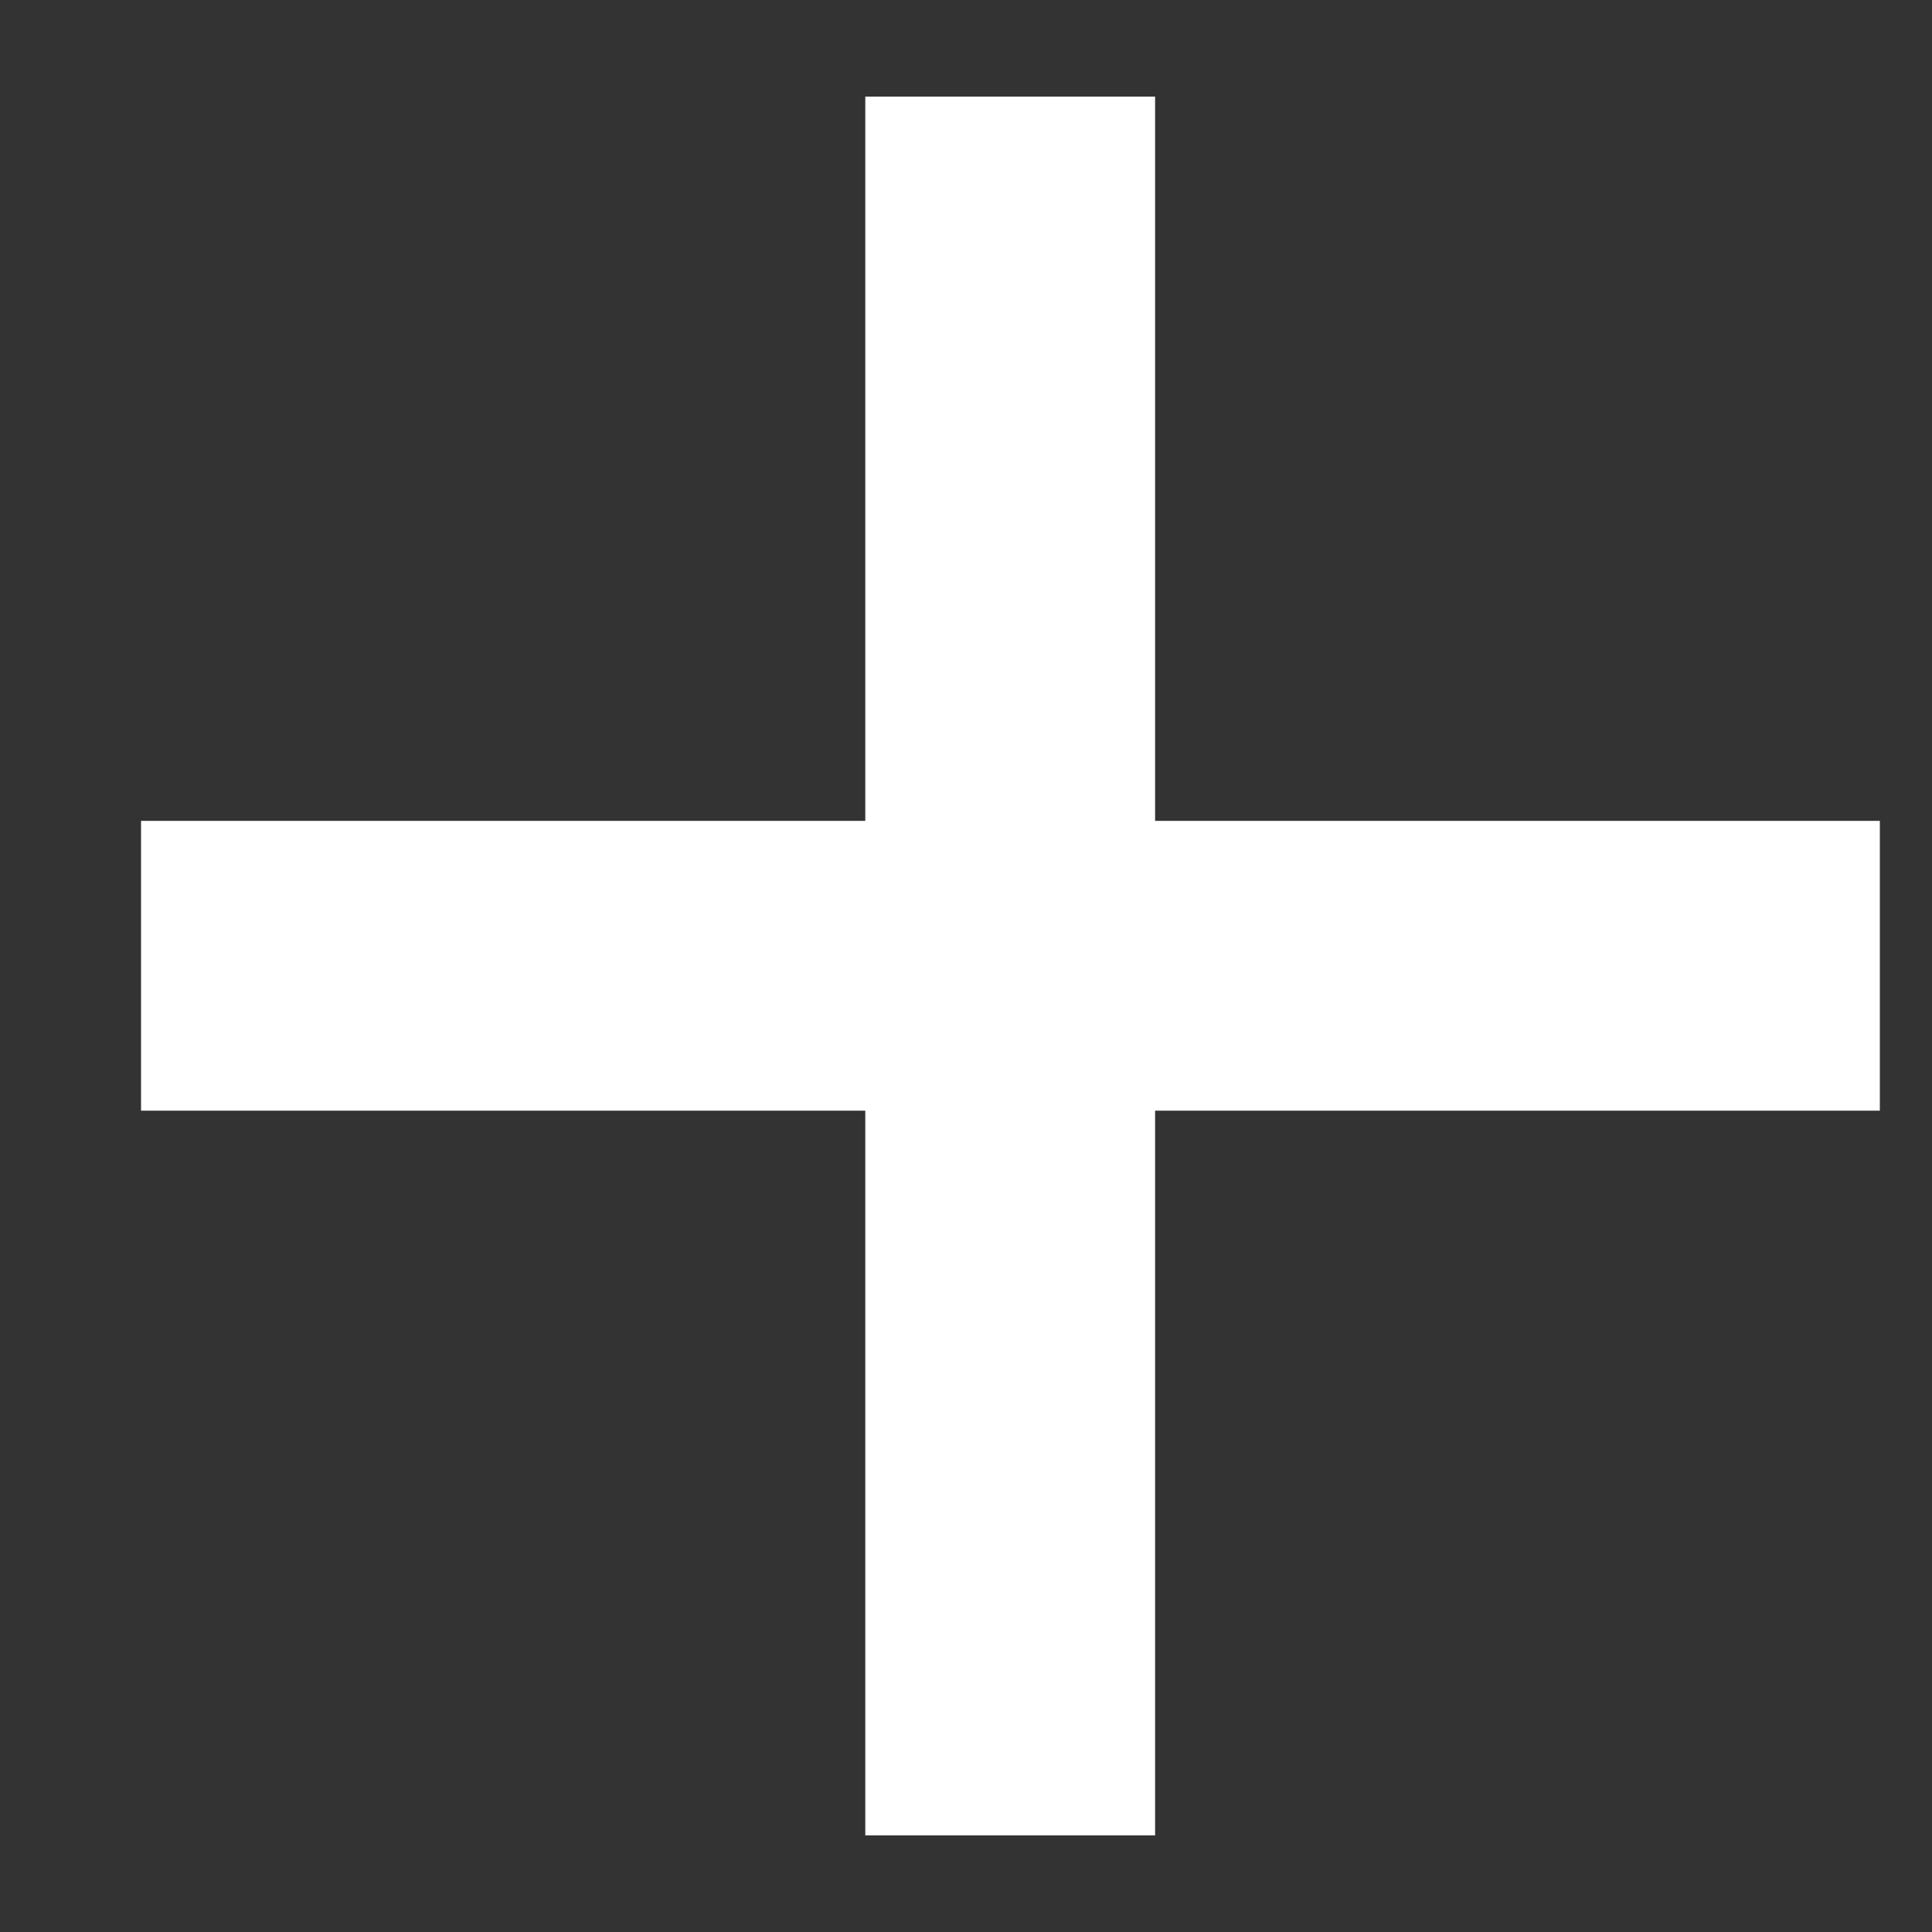 <svg width="8" height="8" viewBox="0 0 8 8" fill="none" xmlns="http://www.w3.org/2000/svg">
<rect x="0" y="0" width="8" height="8" fill="#333333" stroke="none"/>
<path d="M4.183 1V7" stroke="white" stroke-width="1.2" stroke-linecap="square" stroke-linejoin="round"/>
<path d="M7.184 3.999H1.184" stroke="white" stroke-width="1.2" stroke-linecap="square" stroke-linejoin="round"/>
</svg>
